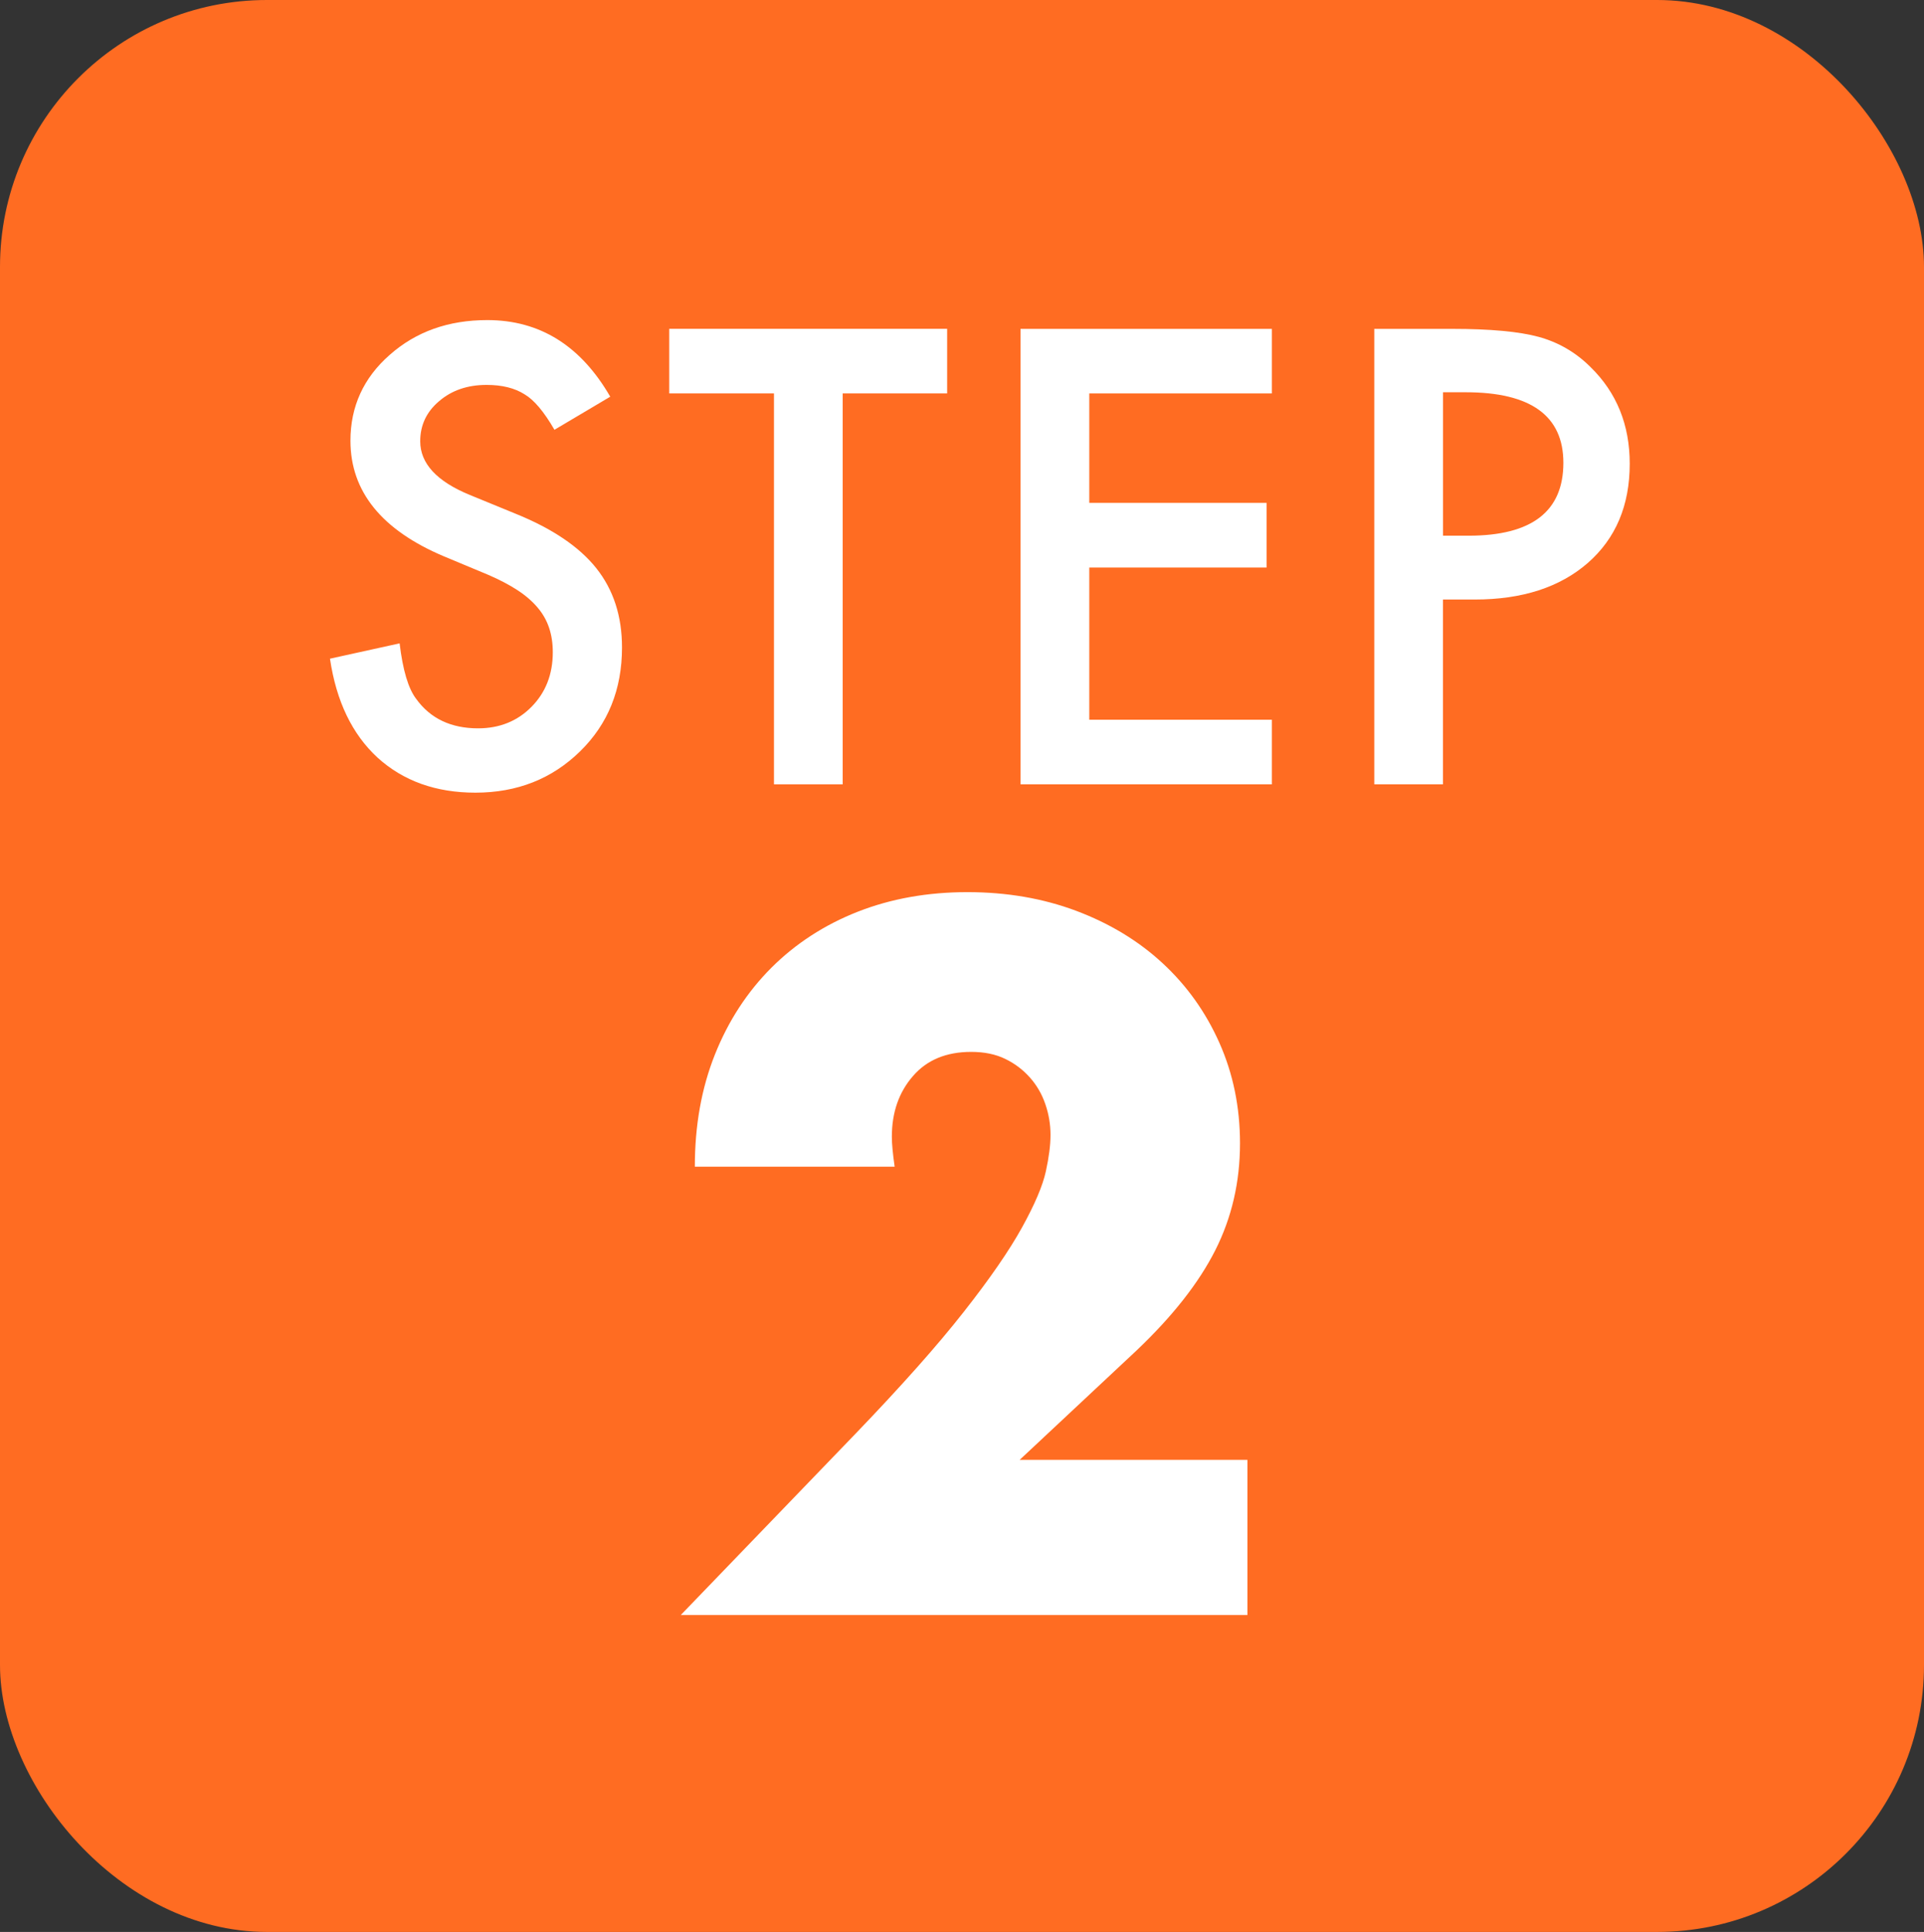 <?xml version="1.0" encoding="UTF-8"?><svg id="b" xmlns="http://www.w3.org/2000/svg" viewBox="0 0 35.031 35.17"><rect x="0" y="0" width="35.031" height="35.17" fill="#333333" stroke="none"/><g id="c"><rect width="35.031" height="35.17" rx="4.86" ry="4.86" fill="#ff6c22" stroke-width="0"/><path d="M11.11,7.222l-1.015.602c-.19-.329-.371-.544-.543-.645-.179-.114-.41-.172-.692-.172-.348,0-.636.099-.865.296-.229.193-.344.437-.344.73,0,.404.301.73.902.977l.827.339c.674.272,1.166.604,1.478.996.312.393.467.873.467,1.442,0,.763-.254,1.393-.763,1.891-.512.501-1.147.752-1.906.752-.72,0-1.314-.213-1.783-.639-.462-.427-.75-1.026-.865-1.8l1.268-.279c.058.487.158.823.301,1.01.258.358.634.537,1.128.537.391,0,.715-.131.973-.392.258-.262.387-.593.387-.994,0-.161-.022-.309-.067-.443-.045-.134-.114-.258-.21-.37-.095-.113-.217-.219-.367-.317s-.33-.192-.537-.281l-.801-.334c-1.135-.479-1.702-1.182-1.702-2.105,0-.623.238-1.144.714-1.562.477-.423,1.069-.634,1.778-.634.956,0,1.702.466,2.239,1.396Z" fill="#fff" stroke-width="0"/><path d="M15.343,7.162v7.117h-1.251v-7.117h-1.907v-1.176h5.06v1.176h-1.901Z" fill="#fff" stroke-width="0"/><path d="M23.157,7.162h-3.324v1.993h3.228v1.177h-3.228v2.771h3.324v1.176h-4.576V5.987h4.576v1.176Z" fill="#fff" stroke-width="0"/><path d="M26.273,10.912v3.367h-1.251V5.987h1.418c.694,0,1.219.049,1.573.145.358.098.674.279.945.549.477.465.715,1.053.715,1.762,0,.759-.255,1.36-.763,1.805-.509.443-1.194.666-2.058.666h-.58ZM26.273,9.752h.468c1.149,0,1.724-.442,1.724-1.327,0-.855-.593-1.284-1.777-1.284h-.414v2.611Z" fill="#fff" stroke-width="0"/><path d="M22.713,29.401h-10.318l3.179-3.298c.839-.873,1.496-1.612,1.972-2.219.477-.606.83-1.119,1.062-1.538.232-.42.377-.76.434-1.021s.085-.481.085-.663c0-.192-.031-.379-.094-.561-.062-.182-.155-.343-.28-.484s-.274-.255-.45-.34c-.176-.086-.383-.128-.62-.128-.454,0-.808.147-1.062.442-.256.295-.383.662-.383,1.104,0,.125.017.306.051.544h-3.638c0-.748.121-1.428.365-2.04.243-.611.587-1.139,1.028-1.581.442-.441.967-.782,1.572-1.02.606-.238,1.272-.357,1.998-.357.714,0,1.374.113,1.98.34.606.228,1.131.544,1.572.952.442.408.788.893,1.037,1.454.249.561.374,1.17.374,1.827,0,.703-.15,1.352-.45,1.946-.301.595-.779,1.204-1.437,1.828l-2.125,1.988h4.147v2.822Z" fill="#fff" stroke-width="0"/></g></svg>